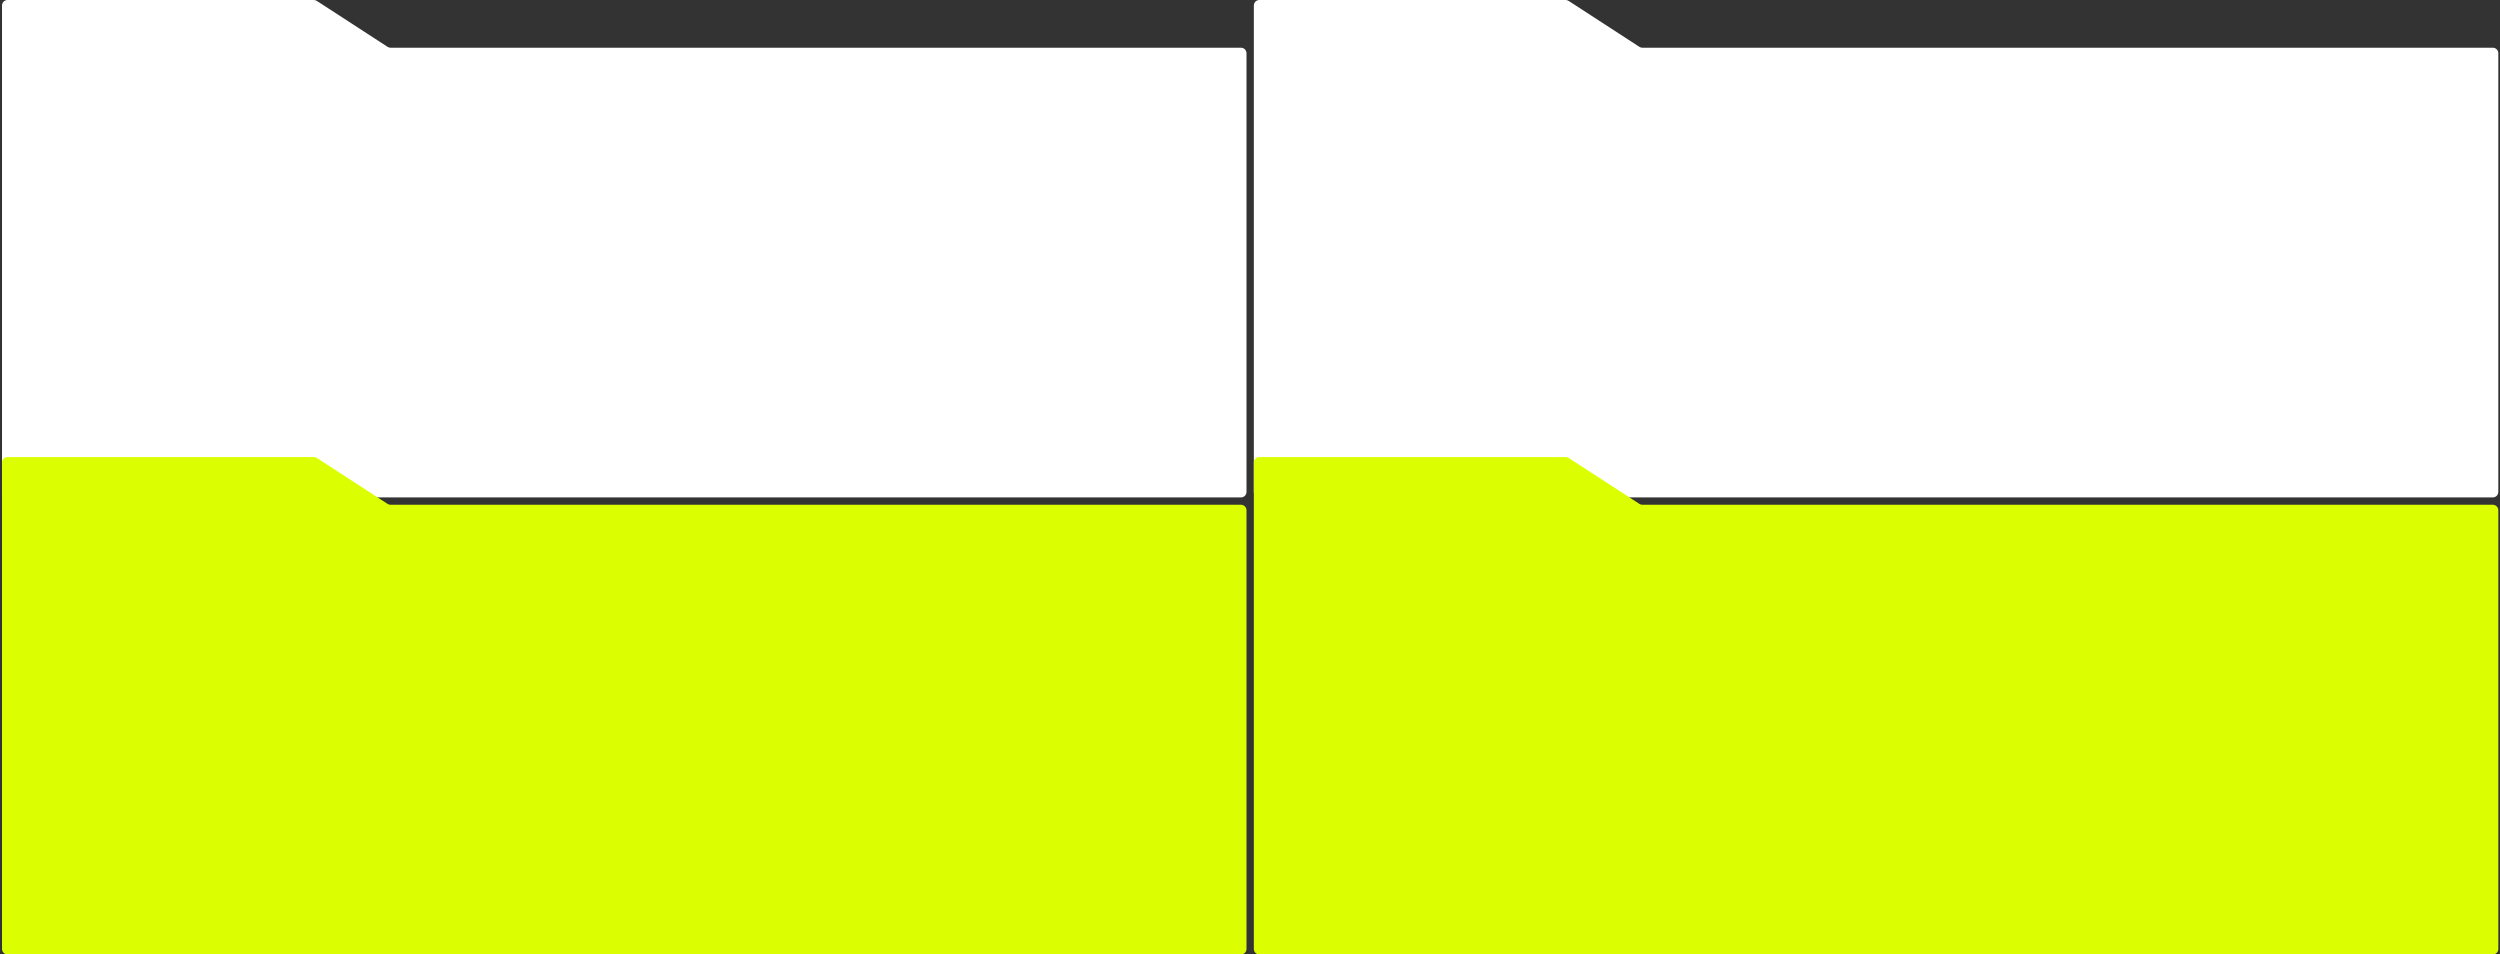 <?xml version="1.0" encoding="UTF-8"?> <svg xmlns="http://www.w3.org/2000/svg" width="1142" height="436" viewBox="0 0 1142 436" fill="none"><rect x="0" y="0" width="1142" height="436" fill="#333333" stroke="none"/> <path d="M0.923 2.515C0.923 1.126 2.05 0 3.439 0L143.353 0C143.839 0 144.315 0.141 144.723 0.406L177.037 21.394C177.445 21.659 177.921 21.8 178.407 21.8H566.885C568.274 21.8 569.4 22.926 569.4 24.315V224.708C569.4 226.097 568.274 227.223 566.885 227.223H3.439C2.05 227.223 0.923 226.097 0.923 224.708V2.515Z" fill="white"></path> <path d="M0.923 211.292C0.923 209.903 2.05 208.777 3.439 208.777L143.353 208.777C143.839 208.777 144.315 208.918 144.723 209.183L177.037 230.171C177.445 230.436 177.921 230.577 178.407 230.577H566.885C568.274 230.577 569.4 231.703 569.4 233.092V433.485C569.4 434.874 568.274 436 566.885 436H3.439C2.05 436 0.923 434.874 0.923 433.485V211.292Z" fill="#DBFF00"></path> <path d="M572.754 2.515C572.754 1.126 573.881 0 575.27 0L715.184 0C715.67 0 716.146 0.141 716.554 0.406L748.868 21.394C749.276 21.659 749.752 21.8 750.238 21.8H1138.72C1140.11 21.8 1141.23 22.926 1141.23 24.315V224.708C1141.23 226.097 1140.11 227.223 1138.72 227.223H575.27C573.881 227.223 572.754 226.097 572.754 224.708V2.515Z" fill="white"></path> <path d="M572.754 211.292C572.754 209.903 573.881 208.777 575.27 208.777L715.184 208.777C715.67 208.777 716.146 208.918 716.554 209.183L748.868 230.171C749.276 230.436 749.752 230.577 750.238 230.577H1138.72C1140.11 230.577 1141.23 231.703 1141.23 233.092V433.485C1141.23 434.874 1140.11 436 1138.72 436H575.27C573.881 436 572.754 434.874 572.754 433.485V211.292Z" fill="#DBFF00"></path> </svg> 